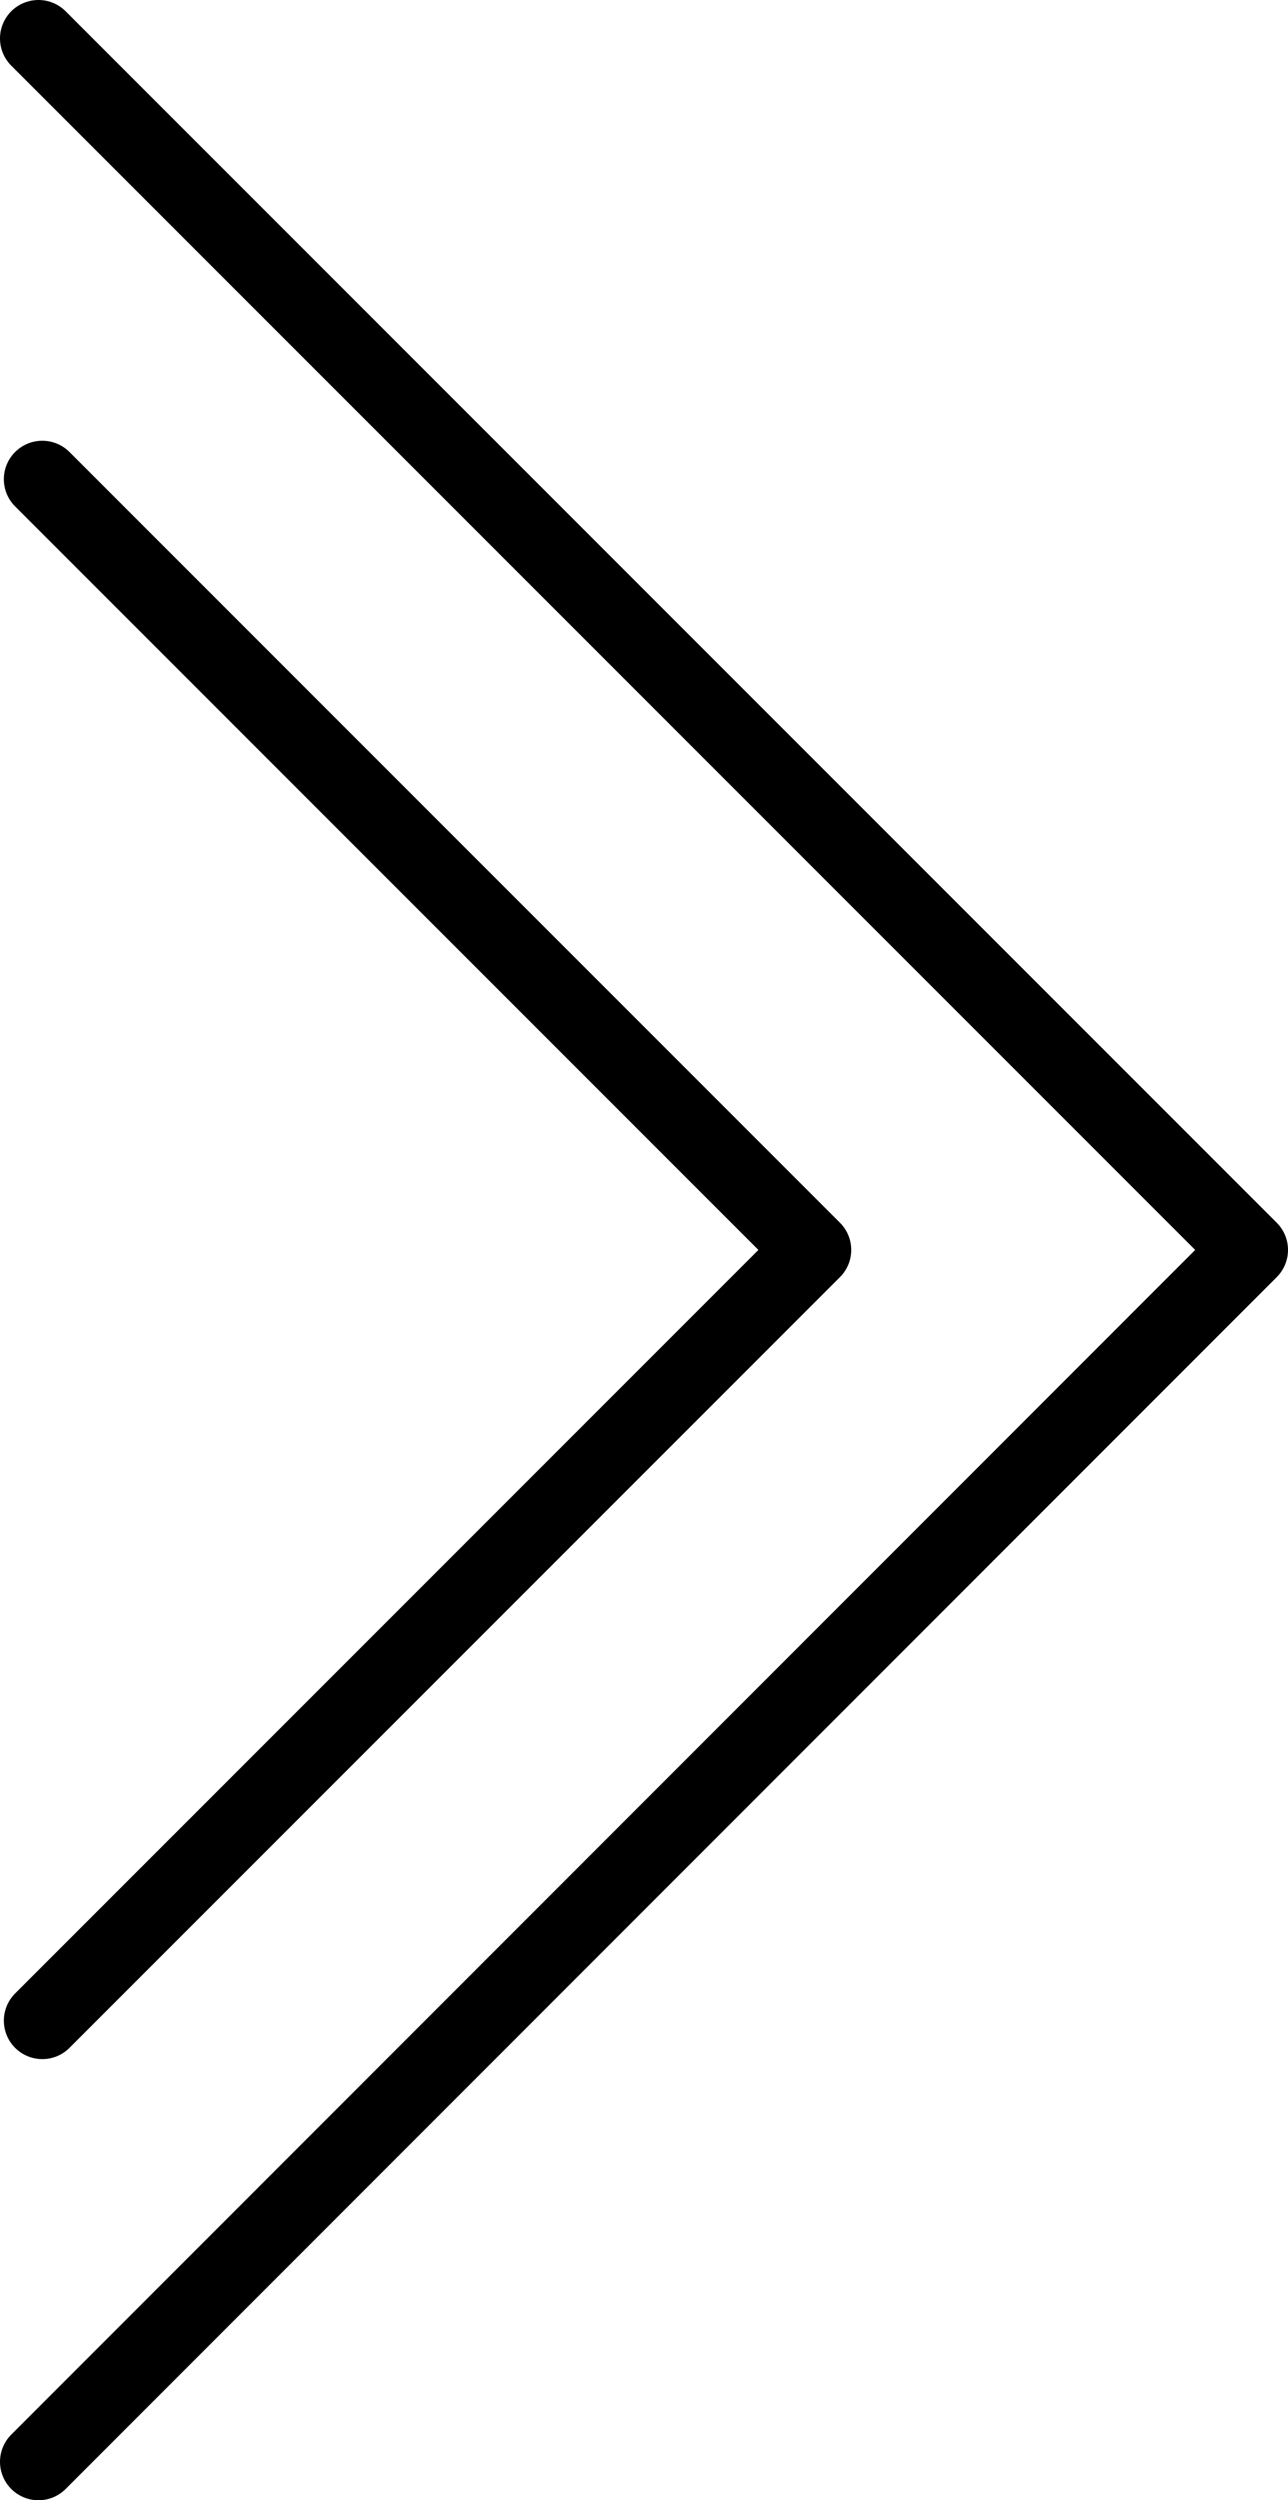 <svg xmlns="http://www.w3.org/2000/svg" width="33.5" height="65.01" viewBox="0 0 33.5 65.01">
  <defs>
    <style>
      .cls-1 {
        fill: none;
        stroke: #000;
        stroke-linecap: round;
        stroke-linejoin: round;
        stroke-width: 2px;
      }
    </style>
  </defs>
  <g id="レイヤー_2" data-name="レイヤー 2">
    <g id="注釈">
      <g>
        <polyline class="cls-1" points="1 1 32.5 32.5 1 64.01"/>
        <polyline class="cls-1" points="1.1 12.46 21.14 32.5 1.1 52.54"/>
      </g>
    </g>
  </g>
</svg>
